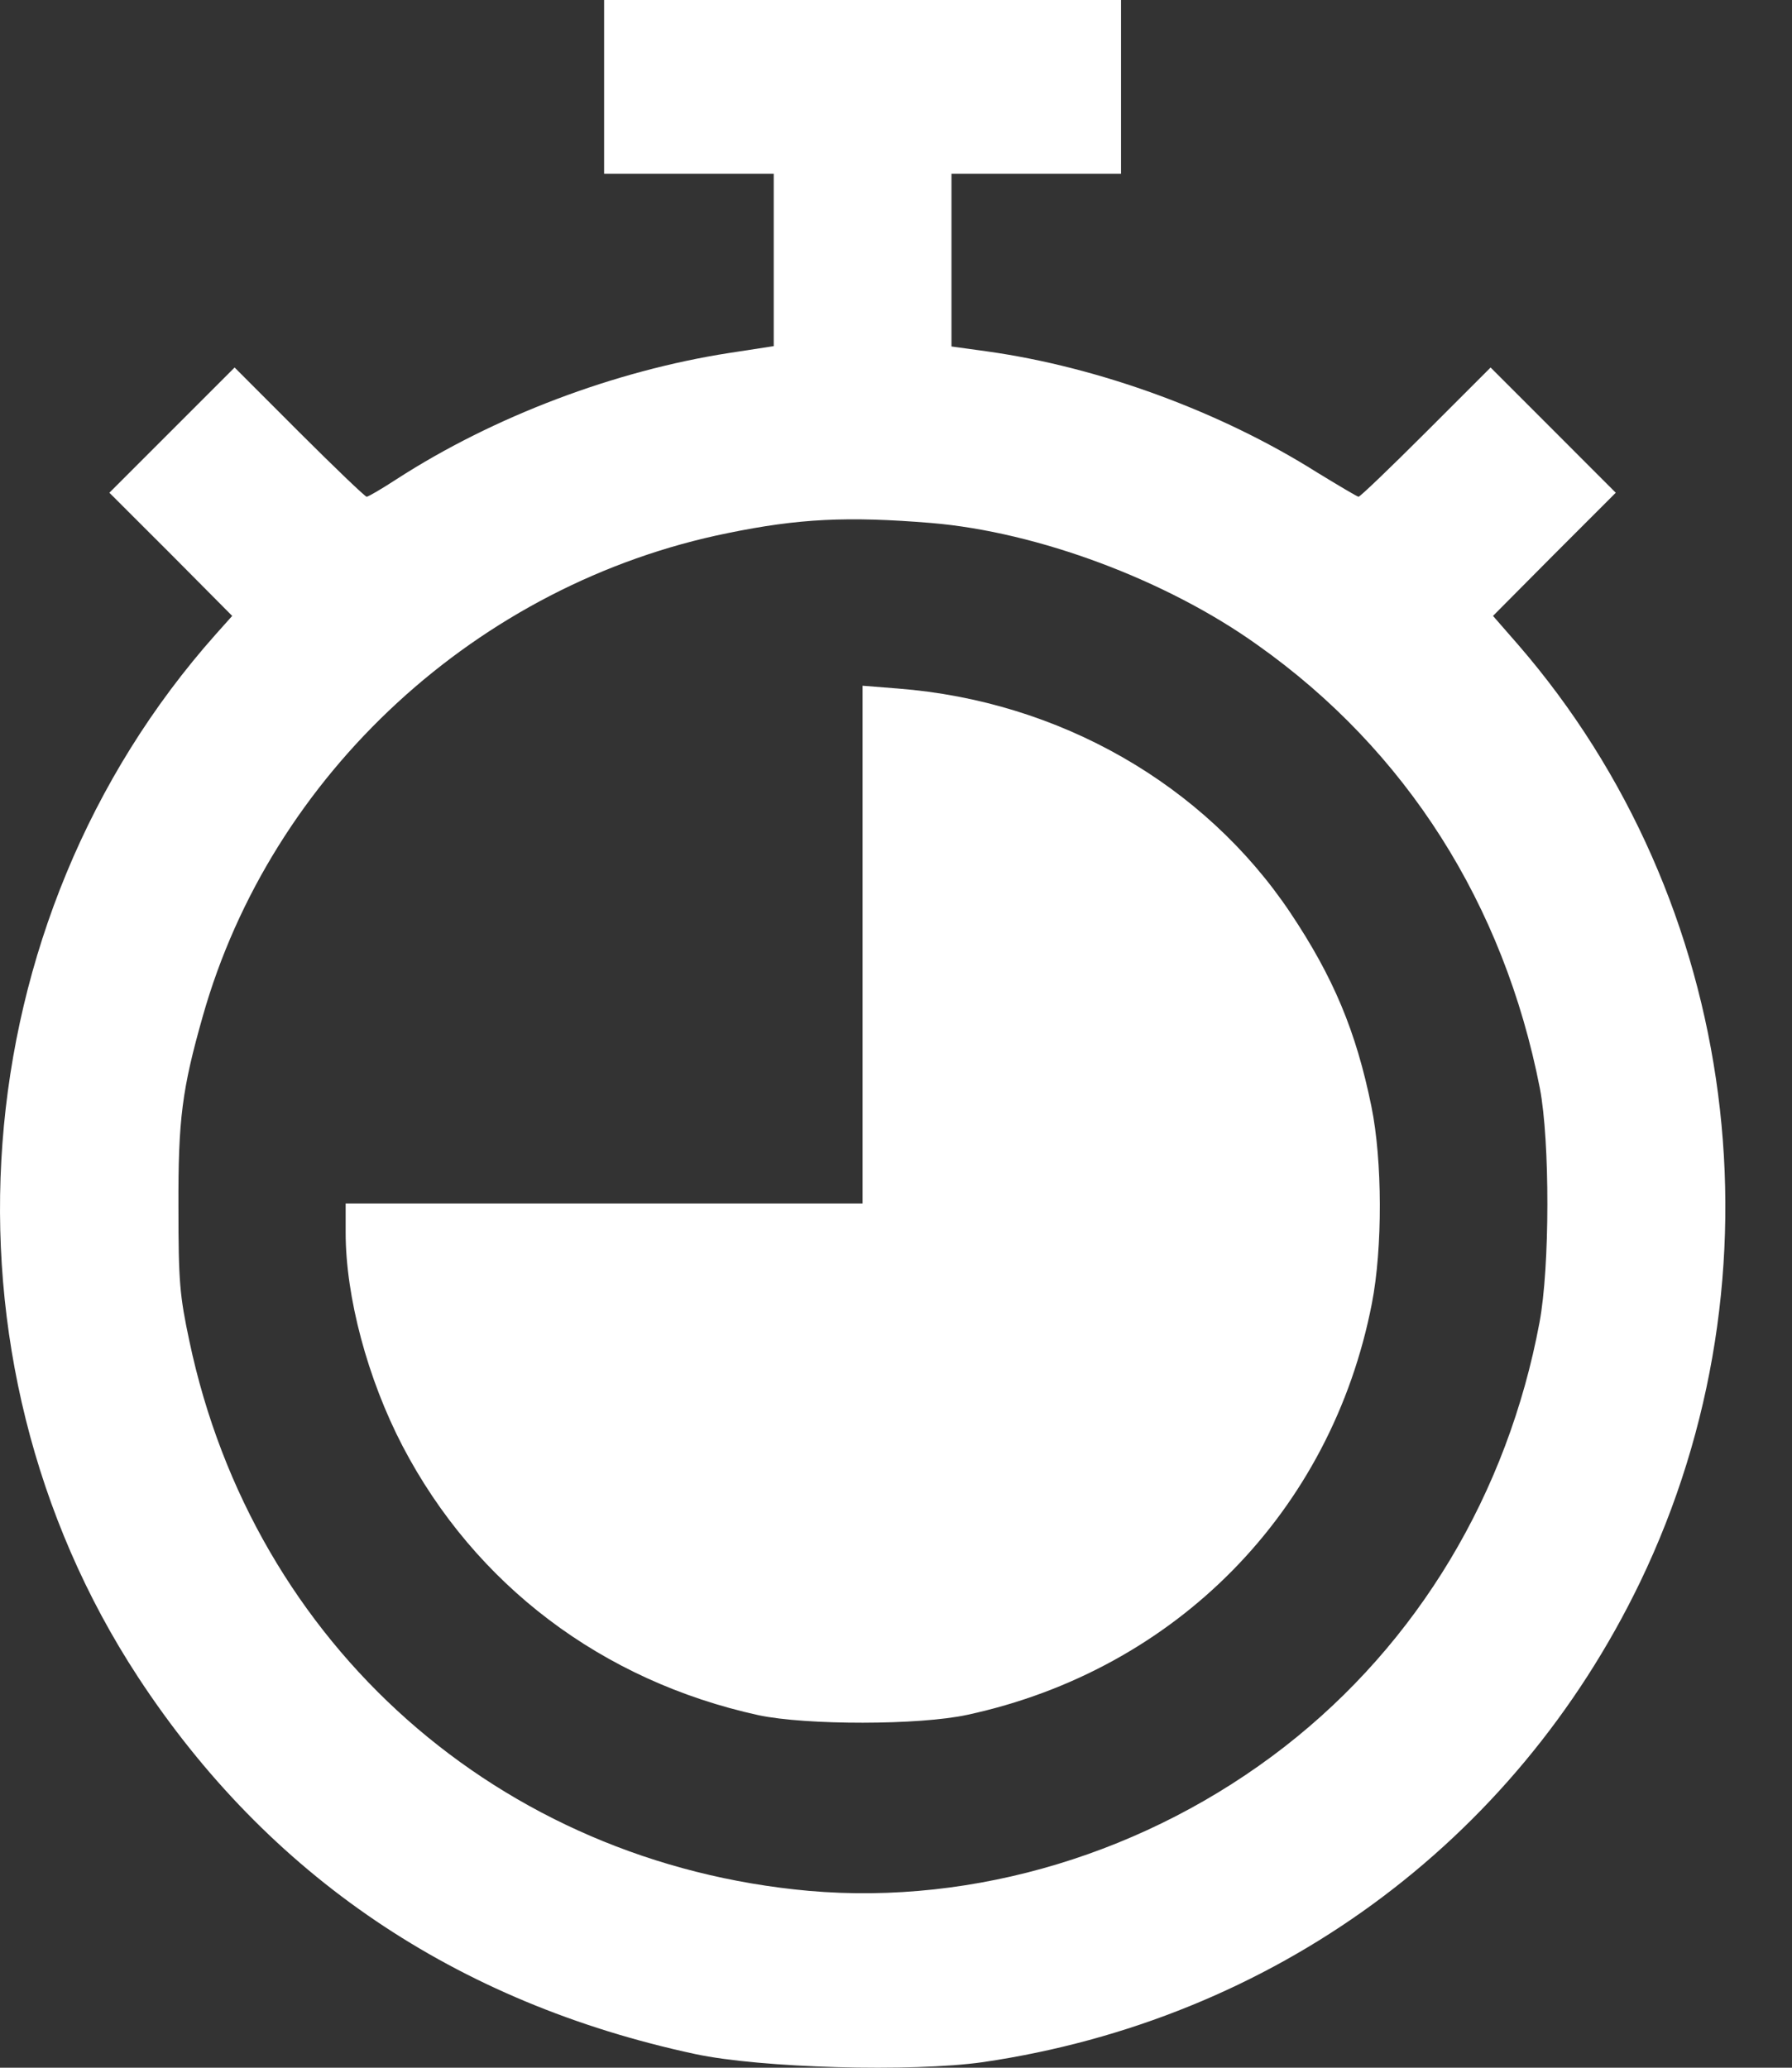 <svg width="26" height="30" viewBox="0 0 26 30" fill="none" xmlns="http://www.w3.org/2000/svg">
<rect x="0" y="0" width="26" height="30" fill="#333333" stroke="none"/>
<path d="M8.765 1.26V2.52H9.996H11.226V3.774V5.022L10.582 5.121C8.918 5.379 7.166 6.041 5.759 6.949C5.543 7.09 5.343 7.207 5.32 7.207C5.297 7.207 4.857 6.785 4.341 6.27L3.404 5.332L2.496 6.24L1.587 7.149L2.478 8.039L3.369 8.936L3.134 9.199C-0.575 13.366 -1.043 19.682 2.004 24.334C3.89 27.212 6.615 29.057 10.084 29.801C11.039 30.006 13.23 30.065 14.262 29.919C18.463 29.303 21.967 26.743 23.795 22.957C25.951 18.481 25.248 13.073 22.025 9.352L21.662 8.936L22.553 8.039L23.443 7.149L22.535 6.24L21.627 5.332L20.689 6.27C20.174 6.785 19.734 7.207 19.711 7.207C19.693 7.207 19.418 7.043 19.102 6.85C17.707 5.971 15.949 5.326 14.32 5.098L13.805 5.027V3.774V2.52H15.035H16.265V1.26V0H12.515H8.765V1.26ZM13.512 7.588C15.053 7.717 16.928 8.414 18.252 9.363C20.402 10.887 21.82 13.119 22.342 15.791C22.488 16.553 22.488 18.387 22.336 19.19C21.873 21.668 20.572 23.837 18.639 25.342C16.658 26.883 14.144 27.645 11.736 27.434C7.248 27.03 3.679 23.872 2.748 19.459C2.607 18.797 2.589 18.592 2.589 17.52C2.584 16.237 2.642 15.803 2.941 14.748C3.937 11.227 6.937 8.467 10.558 7.735C11.584 7.524 12.293 7.488 13.512 7.588Z" fill="white"/>
<path d="M12.515 13.705V17.461H8.765H5.015V17.883C5.015 18.815 5.332 20.004 5.842 20.983C6.896 22.998 8.736 24.387 11.004 24.885C11.695 25.032 13.342 25.032 14.039 24.879C17.068 24.223 19.318 21.926 19.904 18.914C20.062 18.106 20.057 16.834 19.898 16.055C19.676 14.965 19.348 14.18 18.721 13.242C17.473 11.379 15.369 10.172 13.031 9.99L12.515 9.949V13.705Z" fill="white"/>
</svg>
